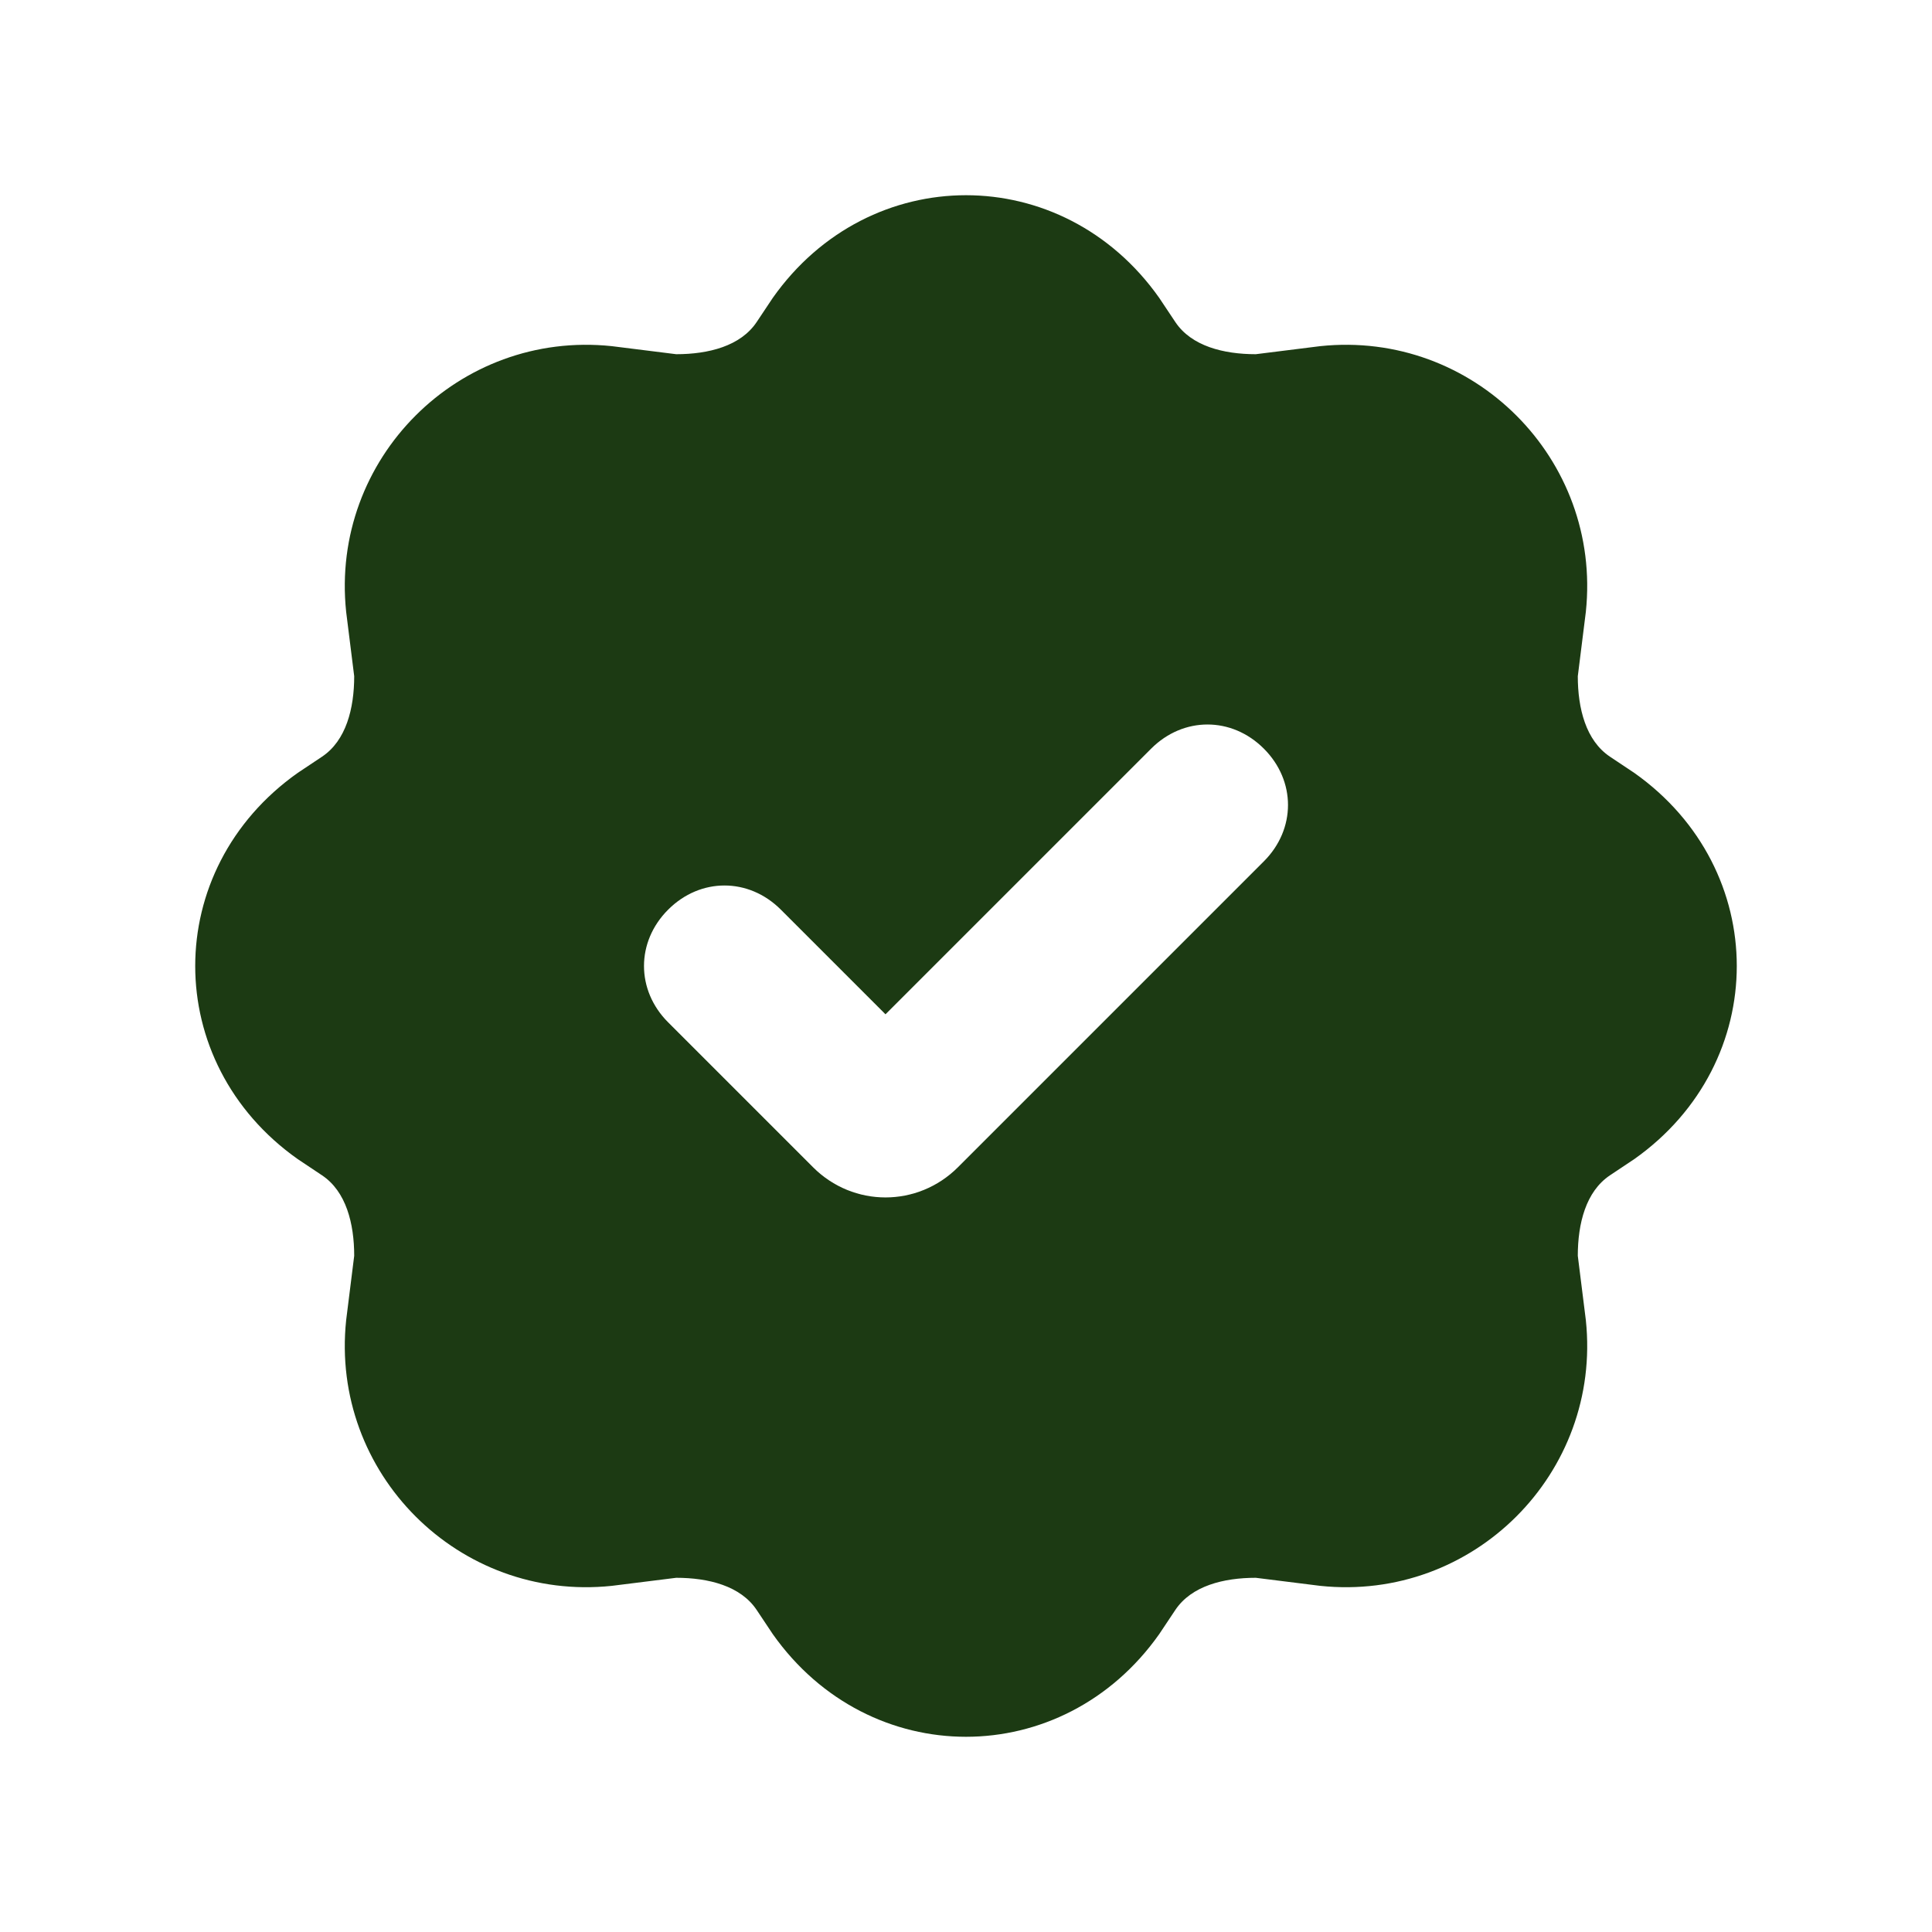 <svg version="1.2" xmlns="http://www.w3.org/2000/svg" viewBox="0 0 24 24" width="200" height="200">
	<title>check-badge-svgrepo-com</title>
	<style>
		.s0 { fill: #1c3a13 } 
	</style>
	<g id="SVGRepo_bgCarrier">
	</g>
	<g id="SVGRepo_tracerCarrier">
	</g>
	<g id="SVGRepo_iconCarrier">
		<path fill-rule="evenodd" class="s0" d="m9.6 3.7c1.2-1.7 3.6-1.7 4.8 0l0.2 0.3c0.2 0.3 0.6 0.4 1 0.4l0.8-0.1c1.9-0.2 3.5 1.4 3.3 3.3l-0.1 0.8c0 0.4 0.1 0.8 0.4 1l0.3 0.2c1.7 1.2 1.7 3.6 0 4.8l-0.3 0.2c-0.3 0.2-0.4 0.6-0.4 1l0.1 0.8c0.2 1.9-1.4 3.5-3.3 3.3l-0.8-0.1c-0.4 0-0.8 0.1-1 0.4l-0.2 0.3c-1.2 1.7-3.6 1.7-4.8 0l-0.2-0.3c-0.2-0.3-0.6-0.4-1-0.4l-0.8 0.1c-1.9 0.2-3.5-1.4-3.3-3.3l0.1-0.8c0-0.4-0.1-0.8-0.4-1l-0.3-0.2c-1.7-1.2-1.7-3.6 0-4.8l0.3-0.2c0.3-0.2 0.4-0.6 0.4-1l-0.1-0.8c-0.2-1.9 1.4-3.5 3.3-3.3l0.8 0.1c0.4 0 0.8-0.1 1-0.4zm4.7 5.6l-3.3 3.3-1.3-1.3c-0.4-0.4-1-0.4-1.4 0-0.4 0.4-0.4 1 0 1.4l1.8 1.8c0.5 0.5 1.3 0.5 1.8 0l3.8-3.8c0.4-0.4 0.4-1 0-1.4-0.4-0.4-1-0.4-1.4 0z"/>
	</g>
</svg>